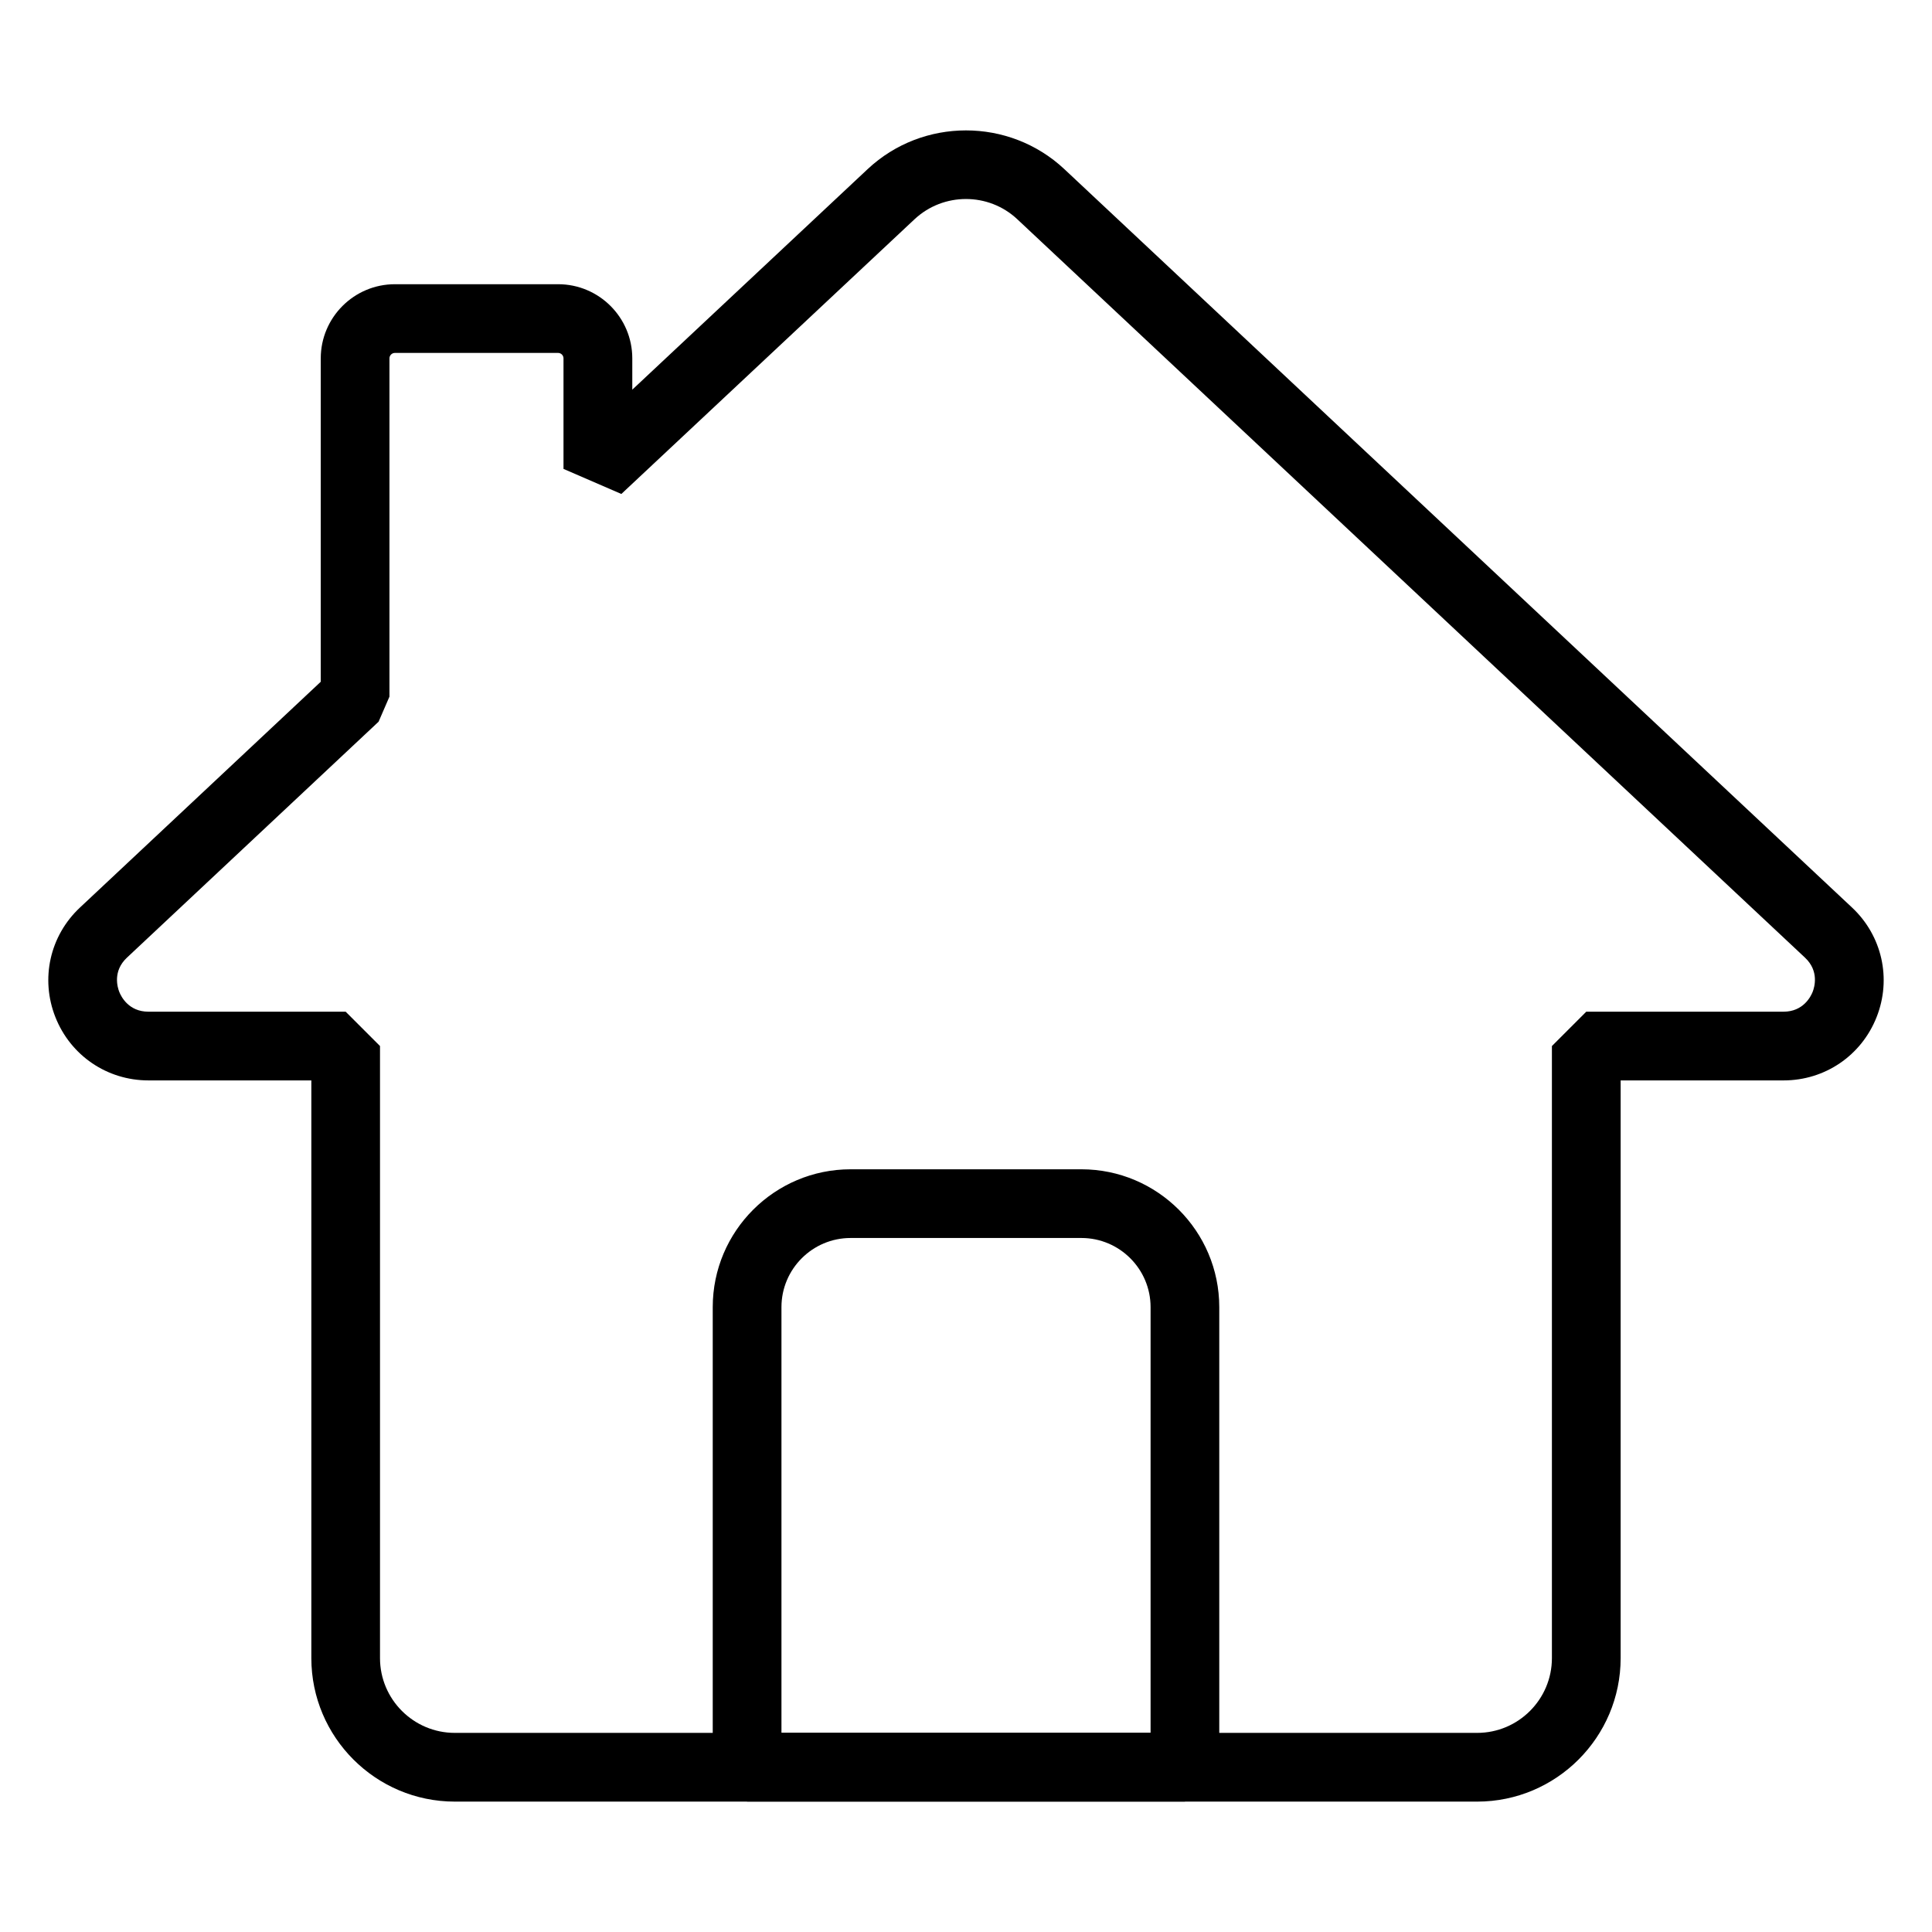 <svg id="Layer_1" enable-background="new 0 0 100 100" height="512" viewBox="0 0 100 100" width="512" xmlns="http://www.w3.org/2000/svg"><path d="m76.458 93.251h-52.916c-4.095 0-7.427-3.332-7.427-7.427v-29.902h-8.433c-2.138 0-4.029-1.286-4.815-3.275-.786-1.987-.286-4.214 1.272-5.673l12.463-11.686v-16.738c0-2.117 1.723-3.839 3.839-3.839h8.447c2.117 0 3.839 1.722 3.839 3.839v1.619l12.186-11.419c2.851-2.667 7.319-2.667 10.172-.001l40.776 38.225c1.557 1.459 2.057 3.686 1.271 5.673-.786 1.99-2.676 3.275-4.815 3.275h-8.433v29.902c0 4.095-3.332 7.427-7.427 7.427zm-56.017-74.984c-.156 0-.283.127-.283.282v17.509l-.562 1.297-13.026 12.213c-.743.696-.491 1.531-.397 1.771.095.241.485 1.026 1.507 1.026h10.211l1.778 1.778v31.68c0 2.134 1.736 3.871 3.871 3.871h52.916c2.134 0 3.871-1.736 3.871-3.871v-31.68l1.778-1.778h10.211c1.022 0 1.412-.785 1.507-1.026.094-.24.346-1.076-.396-1.771l-40.776-38.224c-1.487-1.392-3.821-1.39-5.311.001l-15.179 14.223-2.994-1.297v-5.722c0-.156-.127-.282-.283-.282z"/><path d="m61.332 93.247h-22.663l-1.778-1.778v-23.811c0-3.935 3.201-7.136 7.136-7.136h11.945c3.935 0 7.137 3.202 7.137 7.136v23.811zm-20.884-3.556h19.106v-22.033c0-1.974-1.606-3.58-3.581-3.58h-11.945c-1.974 0-3.58 1.606-3.58 3.58z"/></svg>